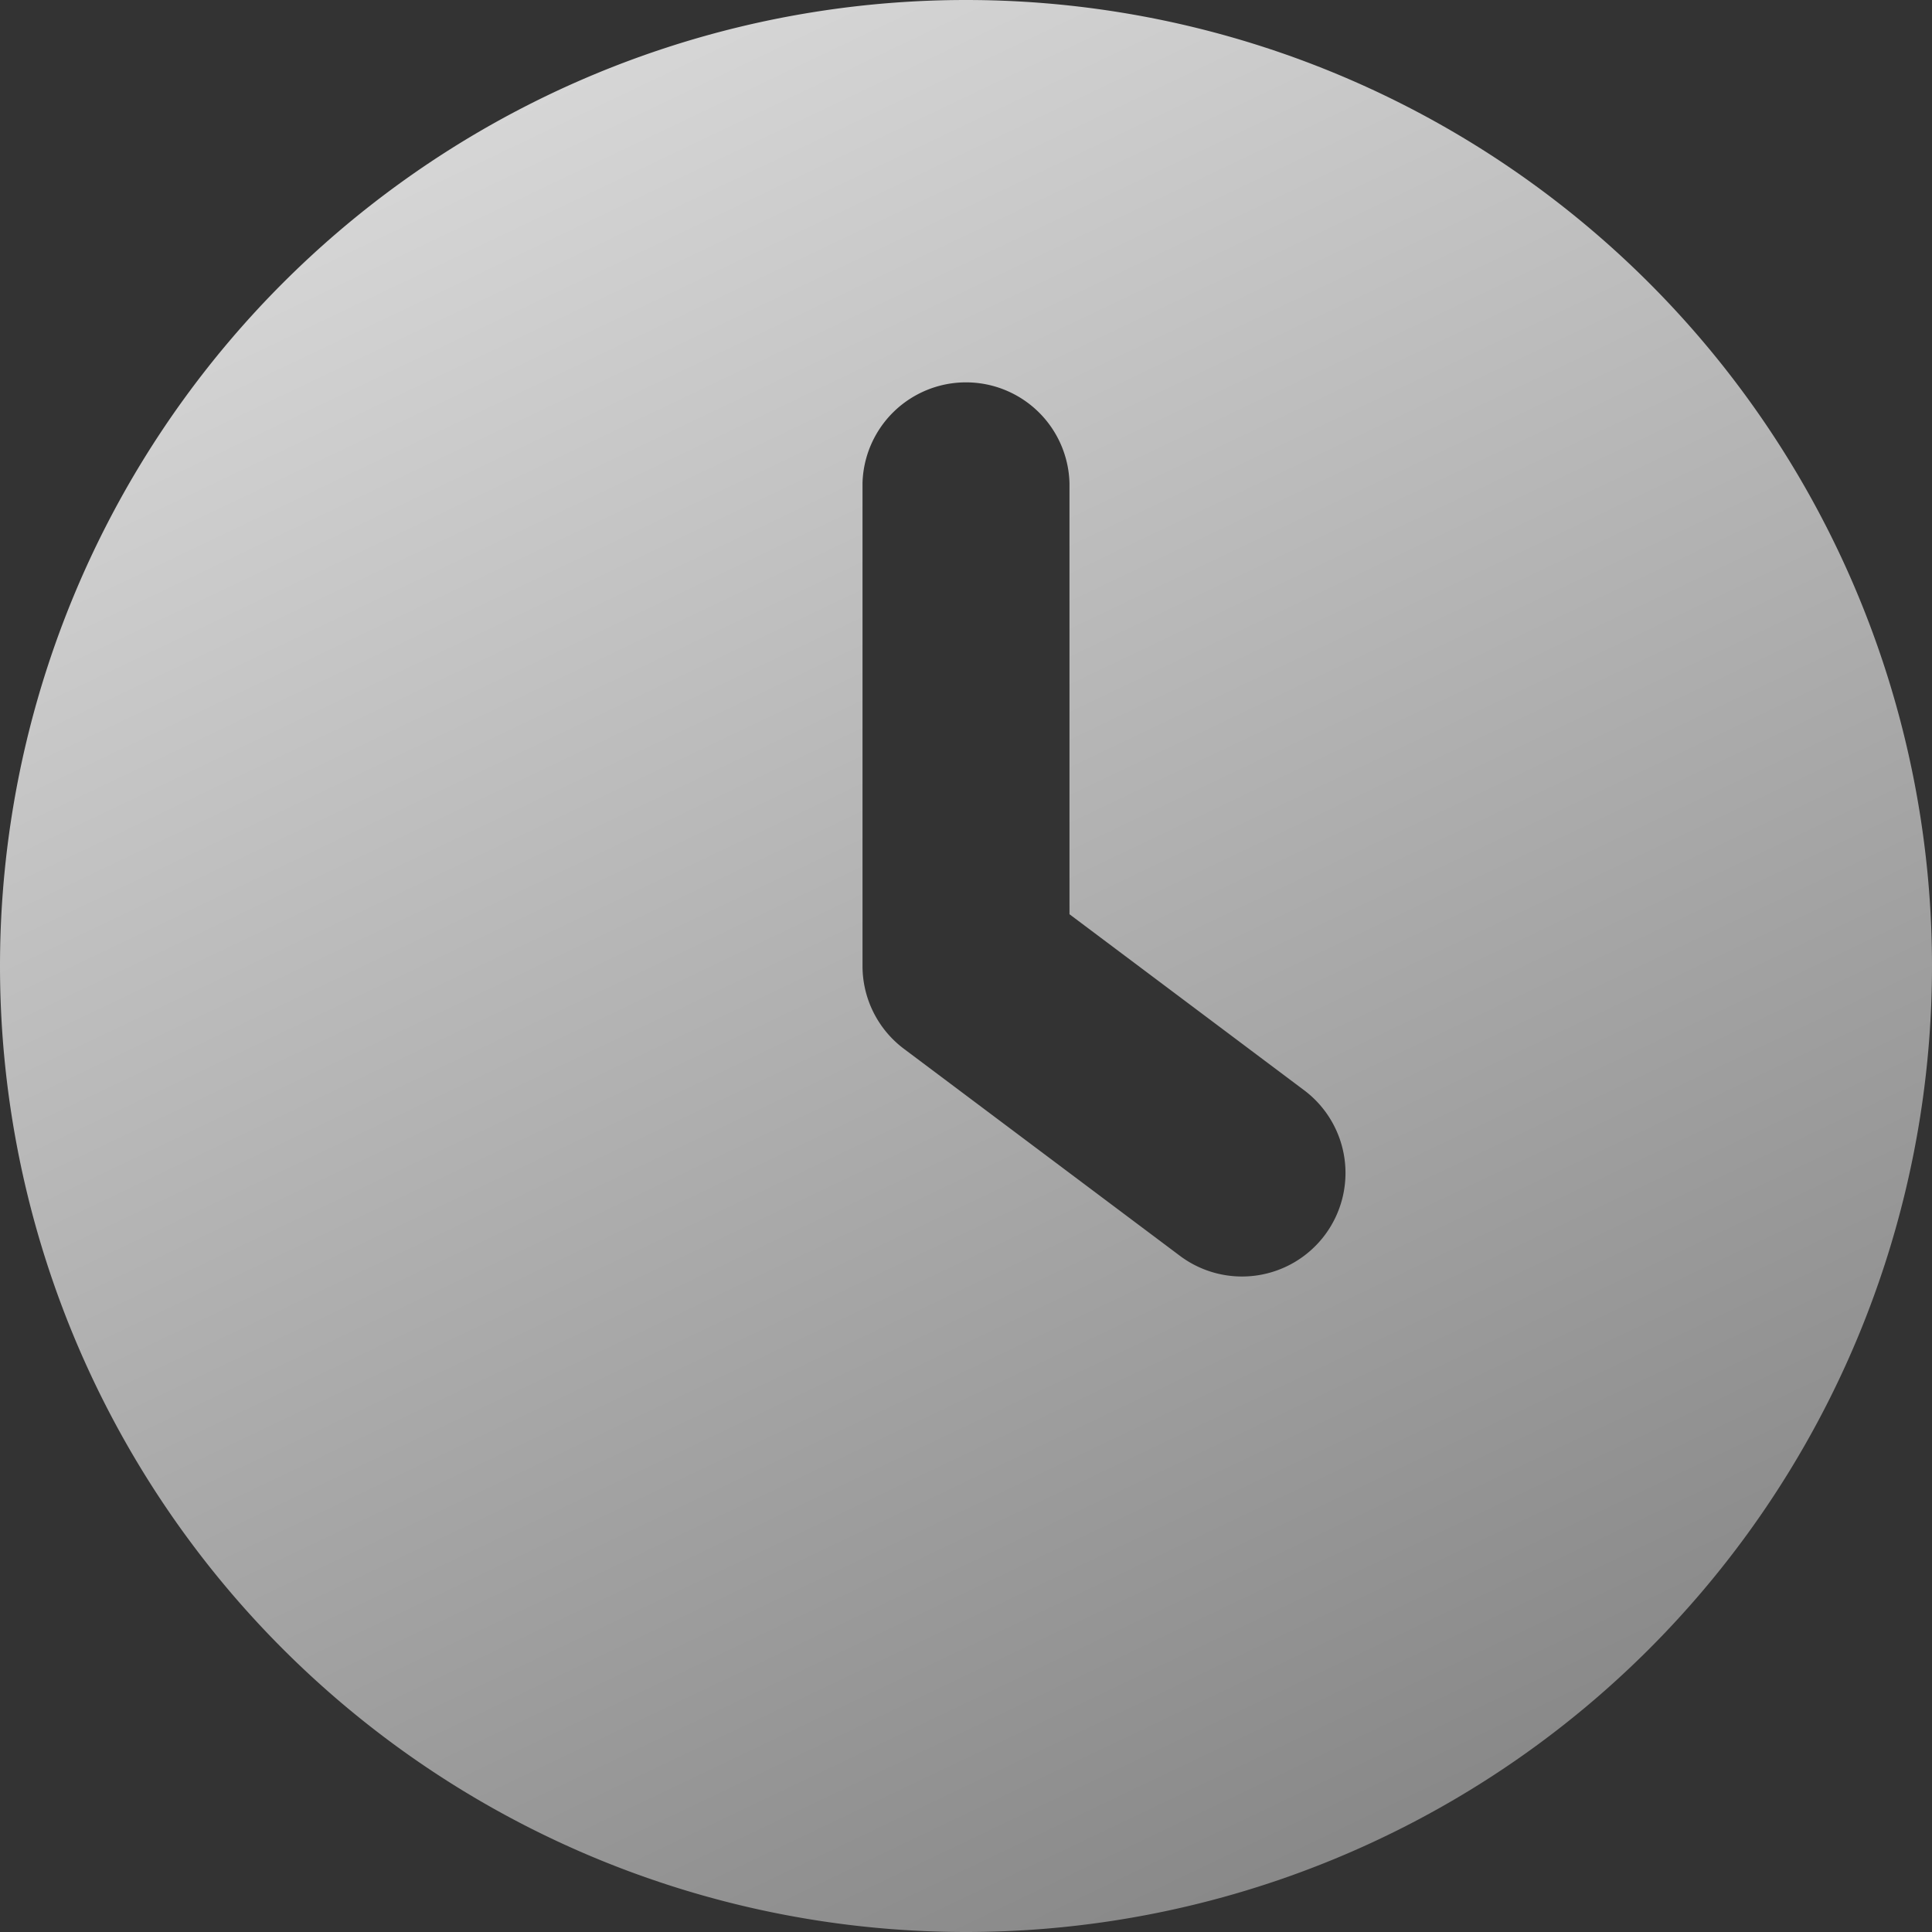 <svg xmlns="http://www.w3.org/2000/svg" width="48" height="48" fill="none"><rect width="100%" height="100%" fill="#333333" stroke="none"/><path fill="url(#a)" fill-rule="evenodd" d="M24 48a24 24 0 1 0 0-48 24 24 0 0 0 0 48zm2.571-36a2.572 2.572 0 0 0-5.142 0v12a2.572 2.572 0 0 0 1.028 2.057l6.857 5.143a2.57 2.57 0 1 0 3.086-4.114l-5.829-4.372V12z" clip-rule="evenodd"/><defs><linearGradient id="a" x1="0" x2="32.618" y1="-19.5" y2="48.855" gradientUnits="userSpaceOnUse"><stop stop-color="#fff"/><stop offset="1" stop-color="#858585"/></linearGradient></defs></svg>